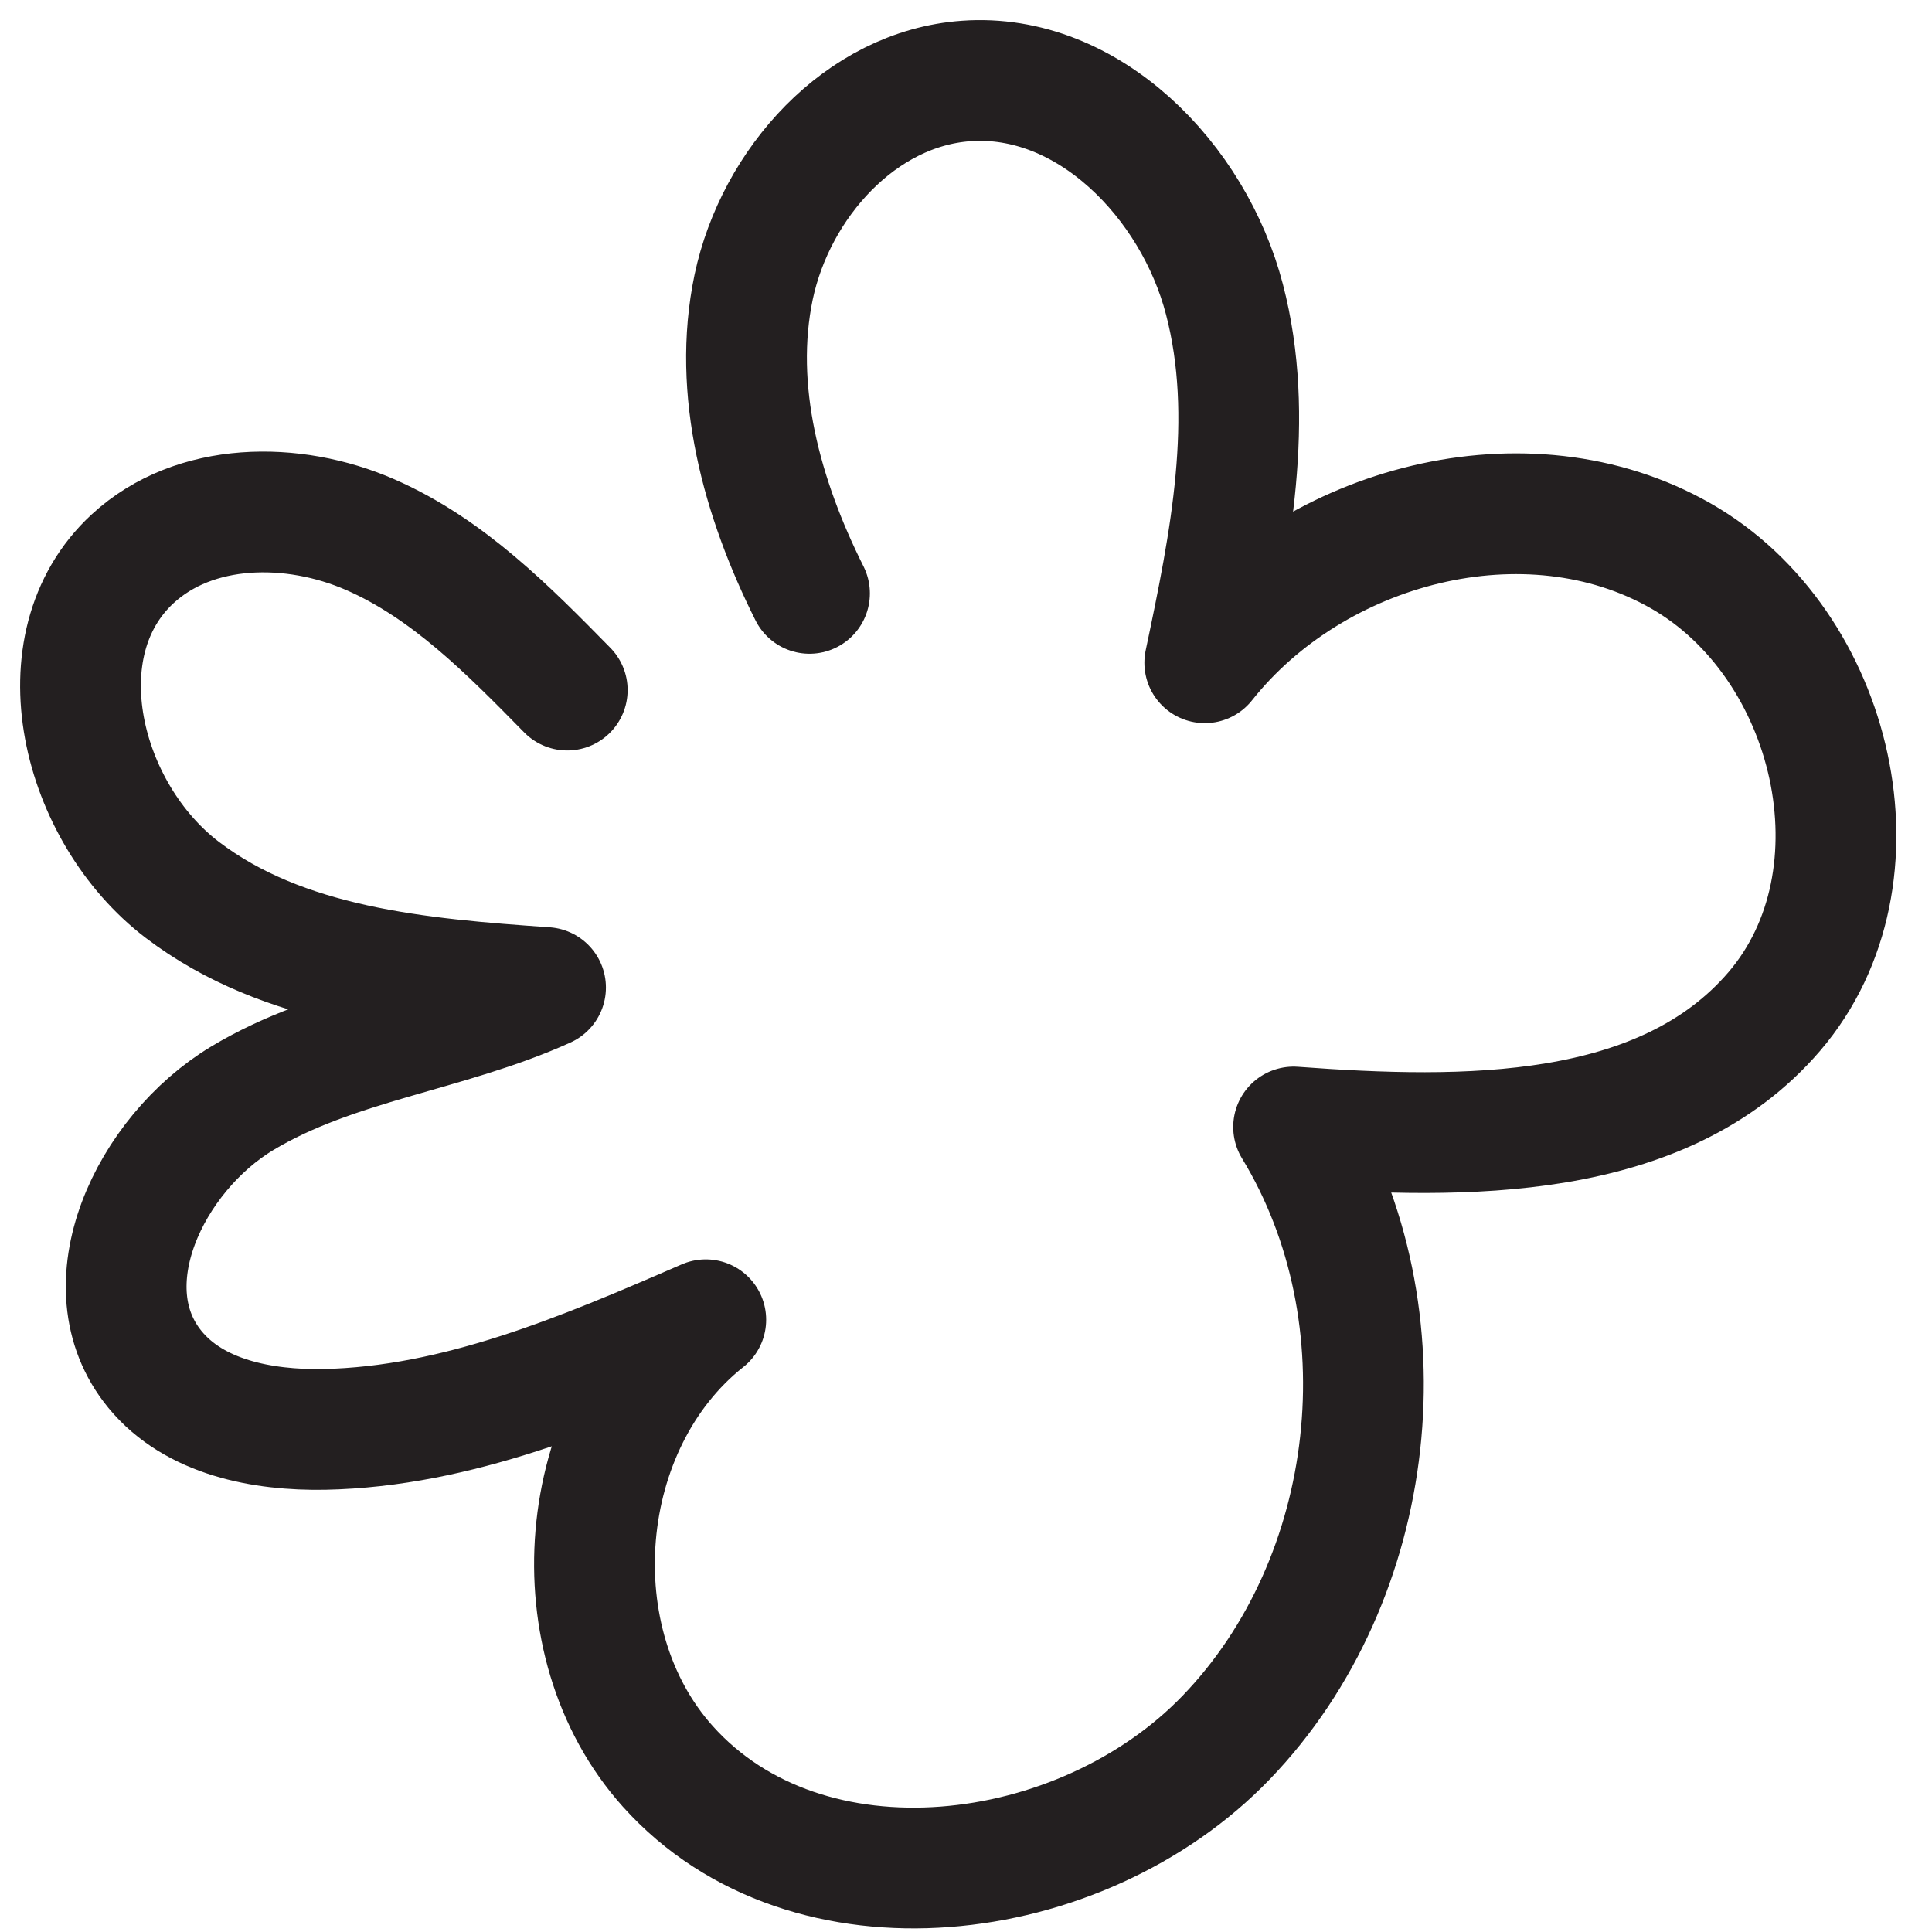 <?xml version="1.0" encoding="UTF-8"?> <svg xmlns="http://www.w3.org/2000/svg" width="48" height="48" viewBox="0 0 48 48" fill="none"><path d="M20.112 14.742C18.933 12.389 18.186 9.7 18.725 7.128C19.27 4.556 21.381 2.198 24.003 2.012C27.035 1.793 29.657 4.494 30.421 7.437C31.19 10.379 30.561 13.484 29.932 16.466C32.667 13.018 37.934 11.631 41.758 13.81C45.581 15.989 46.946 21.789 44.082 25.13C41.308 28.365 36.384 28.314 32.139 28C34.986 32.672 34.261 39.225 30.466 43.166C26.861 46.912 20.061 47.754 16.591 43.885C13.818 40.791 14.272 35.373 17.535 32.789C14.497 34.109 11.364 35.446 8.057 35.513C6.518 35.541 4.828 35.215 3.851 34.025C2.15 31.953 3.722 28.668 6.018 27.287C8.315 25.905 11.111 25.641 13.554 24.535C10.398 24.316 7.046 24.024 4.53 22.109C2.015 20.195 0.971 16.028 3.295 13.883C4.834 12.462 7.276 12.445 9.196 13.282C11.117 14.119 12.627 15.652 14.093 17.145" stroke="#231F20" stroke-width="3" stroke-linecap="round" stroke-linejoin="round"></path></svg> 